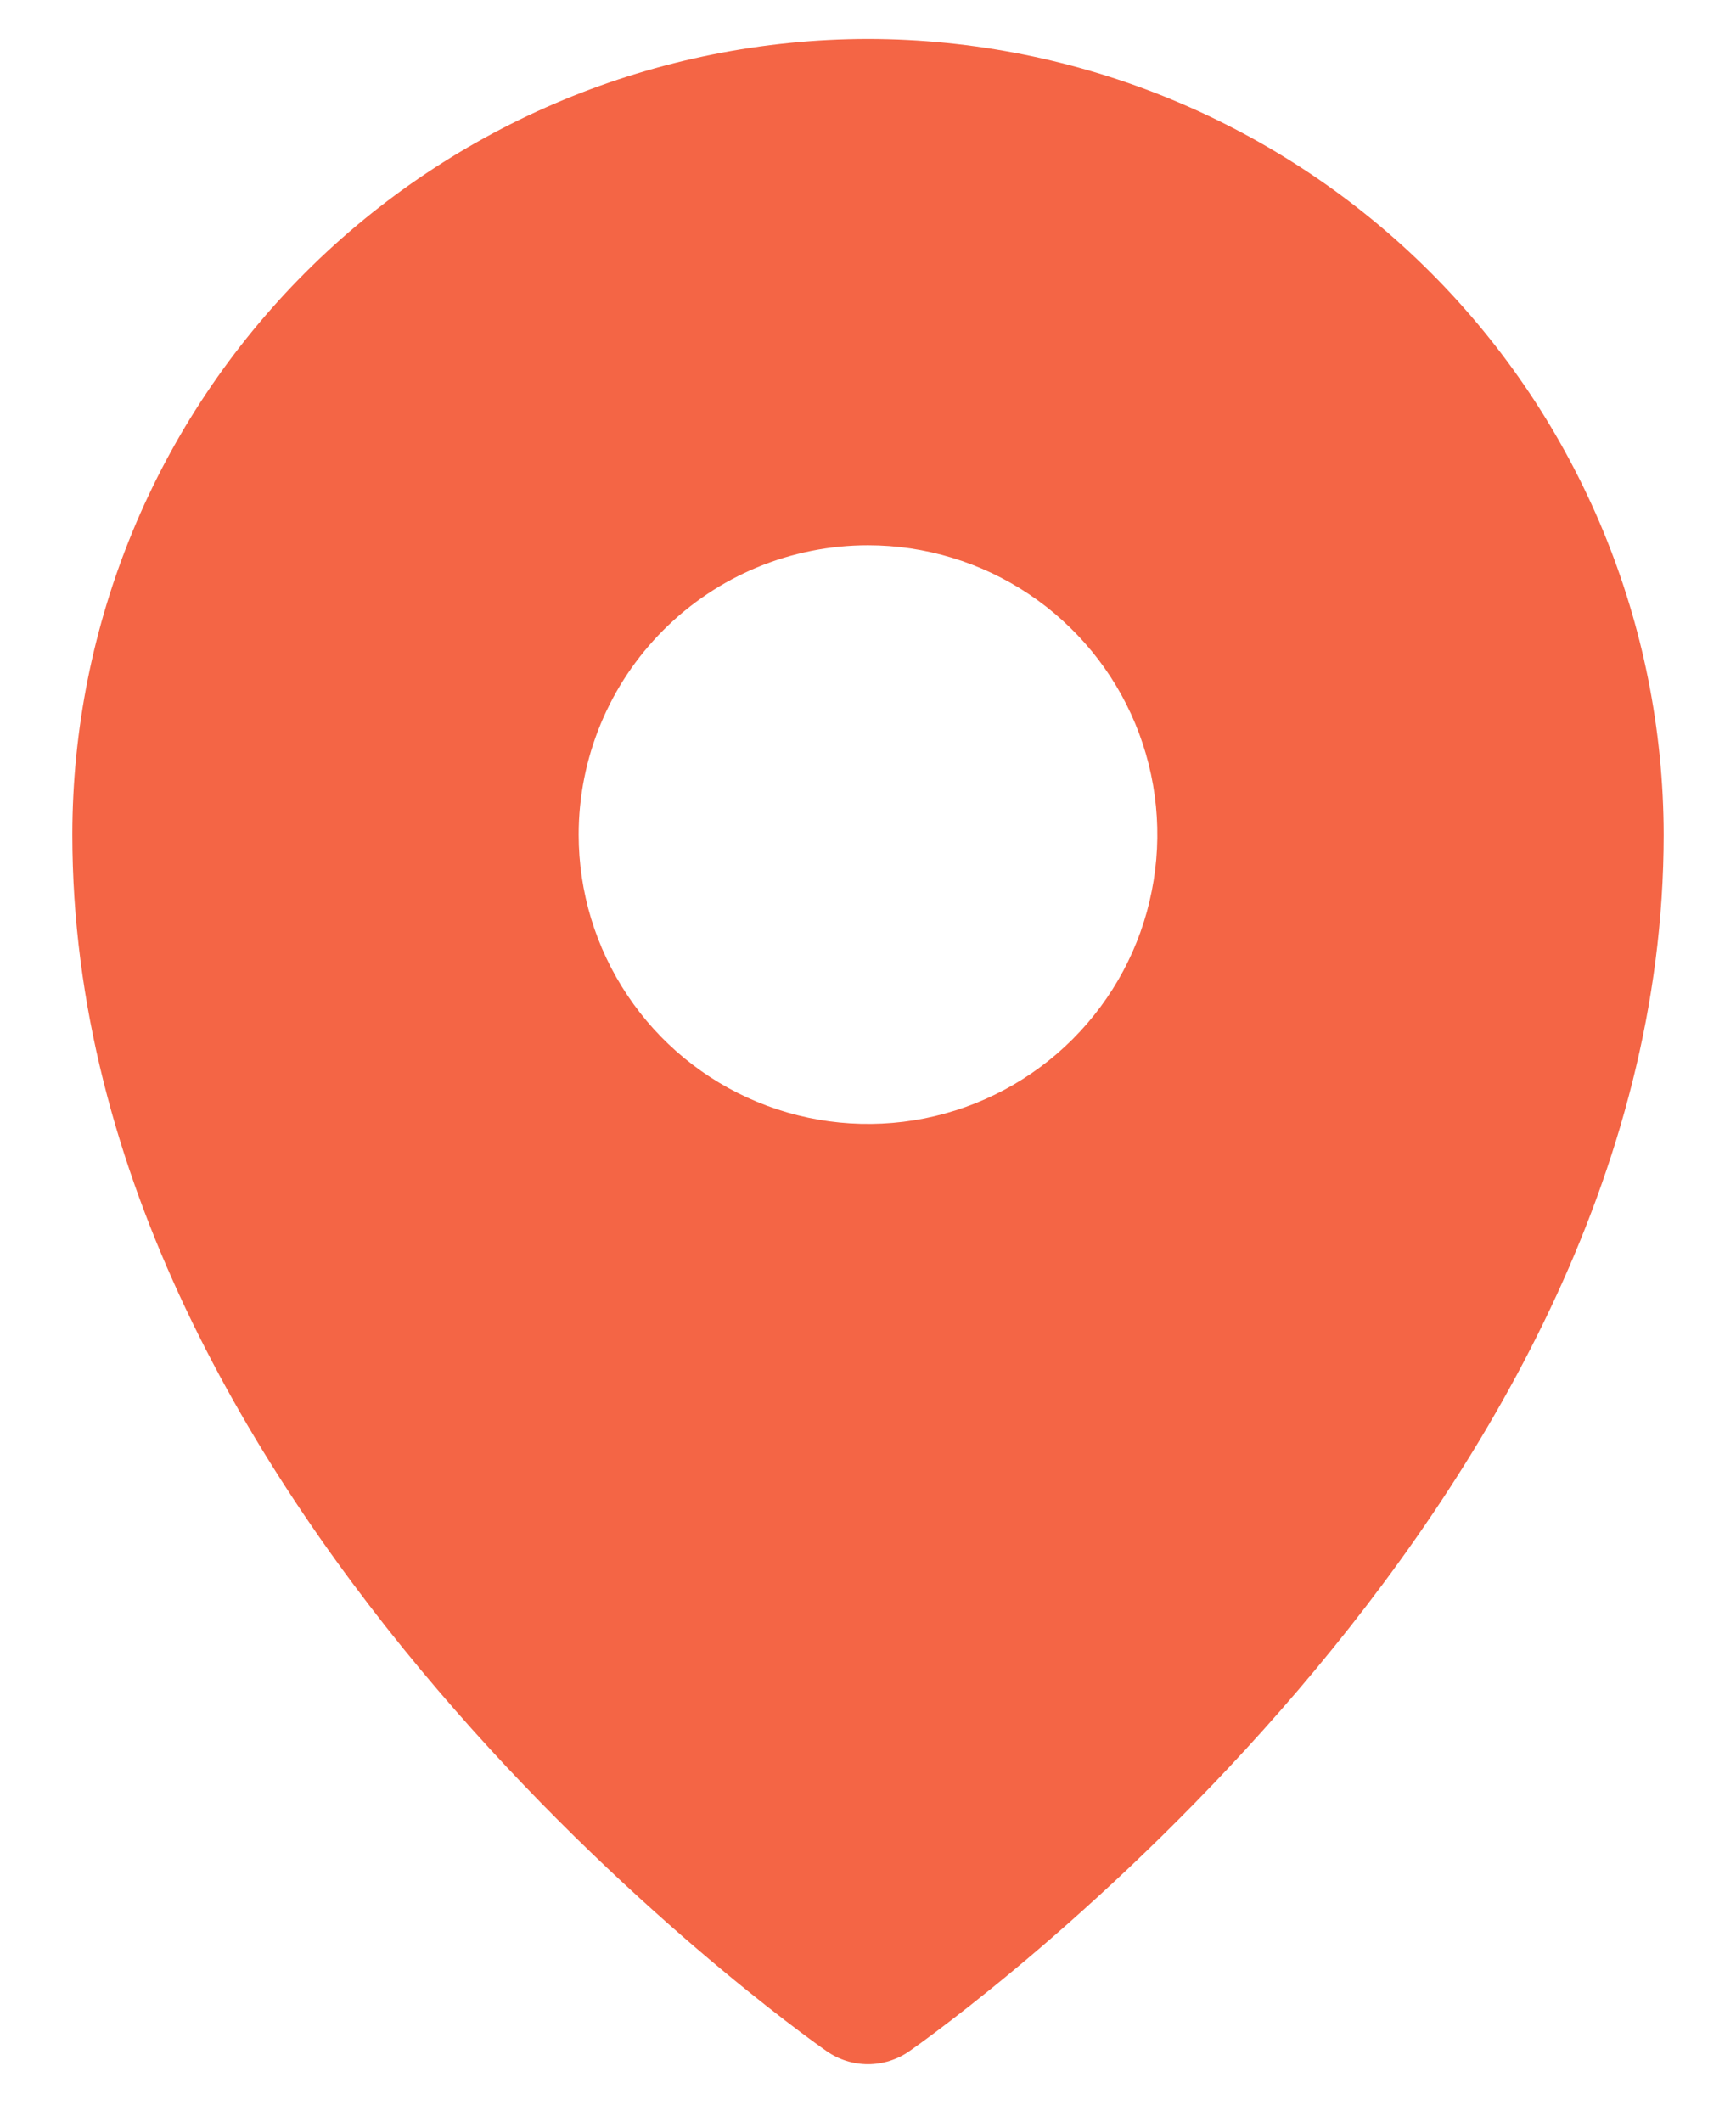 <svg width="18" height="22" viewBox="0 0 18 22" fill="none" xmlns="http://www.w3.org/2000/svg">
<path d="M9 0.404C6.813 0.407 4.716 1.277 3.169 2.823C1.622 4.37 0.752 6.467 0.75 8.654C0.75 15.714 8.25 21.045 8.57 21.268C8.696 21.357 8.846 21.404 9 21.404C9.154 21.404 9.304 21.357 9.43 21.268C9.75 21.045 17.25 15.714 17.25 8.654C17.247 6.467 16.378 4.37 14.831 2.823C13.284 1.277 11.187 0.407 9 0.404ZM9 5.654C9.593 5.654 10.173 5.83 10.667 6.16C11.16 6.49 11.545 6.958 11.772 7.506C11.999 8.054 12.058 8.658 11.942 9.24C11.827 9.822 11.541 10.356 11.121 10.776C10.702 11.195 10.167 11.481 9.585 11.597C9.003 11.712 8.4 11.653 7.852 11.426C7.304 11.199 6.835 10.814 6.506 10.321C6.176 9.828 6 9.248 6 8.654C6 7.859 6.316 7.096 6.879 6.533C7.441 5.97 8.204 5.654 9 5.654Z" fill="#F46545"/>
</svg>
